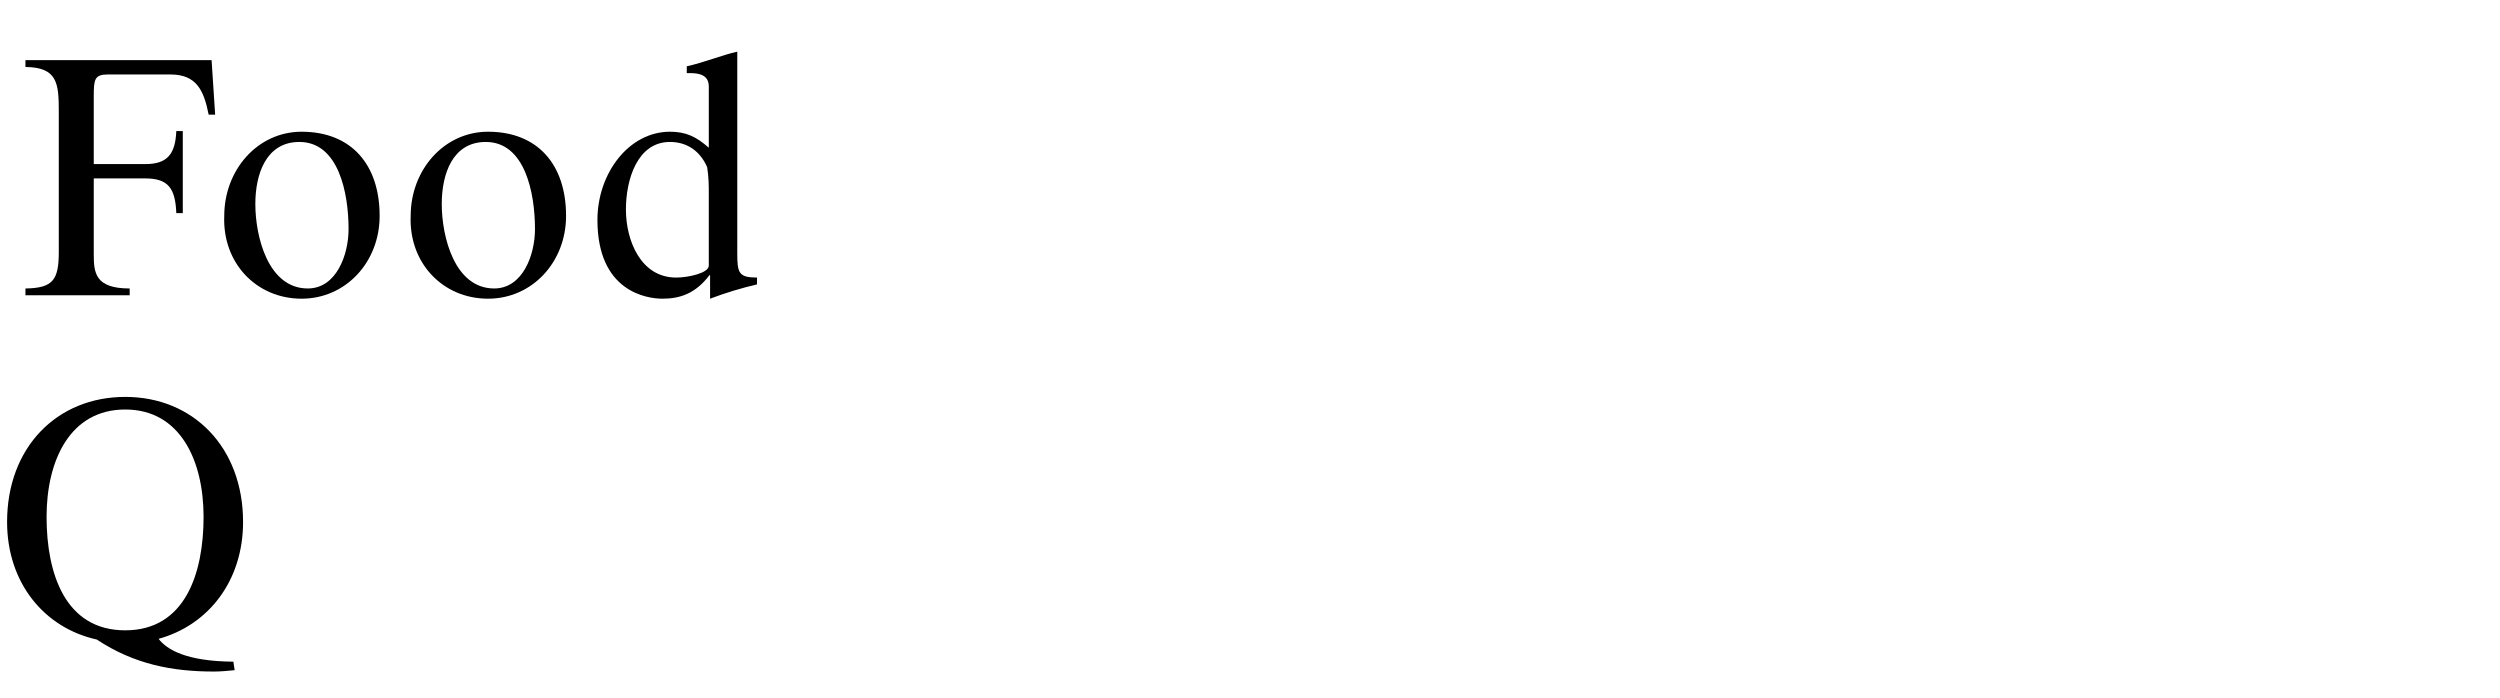 <svg enable-background="new 0 0 430 120" height="120" viewBox="0 0 430 120" width="430" xmlns="http://www.w3.org/2000/svg"><path d="m4.377 10.348h32.016l.613 9.378h-1.114c-.835-4.221-2.116-6.916-6.57-6.916h-10.802c-2.282 0-2.394.879-2.394 3.81v11.604h8.853c3.786 0 5.179-1.698 5.346-5.685h1.113v14.124h-1.113c-.167-4.218-1.337-5.977-5.346-5.977h-8.853v13.011c0 3.224.223 5.92 6.18 5.92v1.171h-17.929v-1.171c4.789-.059 5.735-1.524 5.735-6.33v-24.088c0-4.865-.223-7.62-5.735-7.678z"/><path d="m51.879 22.656c8.52 0 13.419 5.626 13.419 14.478 0 7.97-5.846 14.241-13.419 14.241-7.795 0-13.641-6.154-13.307-14.241.001-7.914 5.735-14.478 13.307-14.478m1.059 26.96c4.955 0 7.016-5.86 7.016-10.196 0-6.272-1.727-15.004-8.464-15.004-5.679 0-7.571 5.449-7.571 10.666-.001 5.684 2.226 14.534 9.019 14.534"/><path d="m83.944 22.656c8.52 0 13.419 5.626 13.419 14.478 0 7.97-5.846 14.241-13.419 14.241-7.795 0-13.641-6.154-13.307-14.241 0-7.914 5.735-14.478 13.307-14.478m1.058 26.96c4.955 0 7.016-5.86 7.016-10.196 0-6.272-1.727-15.004-8.463-15.004-5.681 0-7.573 5.449-7.573 10.666 0 5.684 2.226 14.534 9.02 14.534"/><path d="m121.911 14.861c0-1.934-1.615-2.285-3.174-2.285h-.612v-1.173c2.95-.644 6.068-1.933 8.685-2.519v34.636c0 3.401.224 4.221 3.397 4.221v1.173c-2.729.644-5.456 1.465-8.073 2.461v-4.043h-.111c-2.395 3.164-5.067 4.043-8.074 4.043-2.728 0-11.191-1.231-11.191-13.538 0-8.03 5.401-15.181 12.473-15.181 2.784 0 4.565.88 6.682 2.756v-10.551zm-5.624 32.88c2.061 0 5.624-.762 5.624-2.052v-12.425c0-1.464 0-2.696-.278-4.513-1.226-2.813-3.508-4.336-6.403-4.336-5.624 0-7.572 6.505-7.572 11.603-.001 5.452 2.615 11.723 8.629 11.723"/><path d="m41.808 89.777c0 10.197-6.013 17.76-14.532 20.102 1.448 1.875 4.789 3.869 12.862 3.928l.223 1.465c-1.225.117-2.395.234-3.563.234-7.127 0-13.697-1.23-20.156-5.508-9.02-1.994-15.423-9.73-15.423-20.221 0-12.834 8.574-21.51 20.323-21.51 11.692.001 20.266 8.676 20.266 21.51m-33.797-.881c0 9.729 3.174 19.52 13.53 19.52 10.301 0 13.475-9.789 13.475-19.52 0-9.67-4.01-18.461-13.475-18.461-9.521.001-13.53 8.792-13.53 18.461"/></svg>